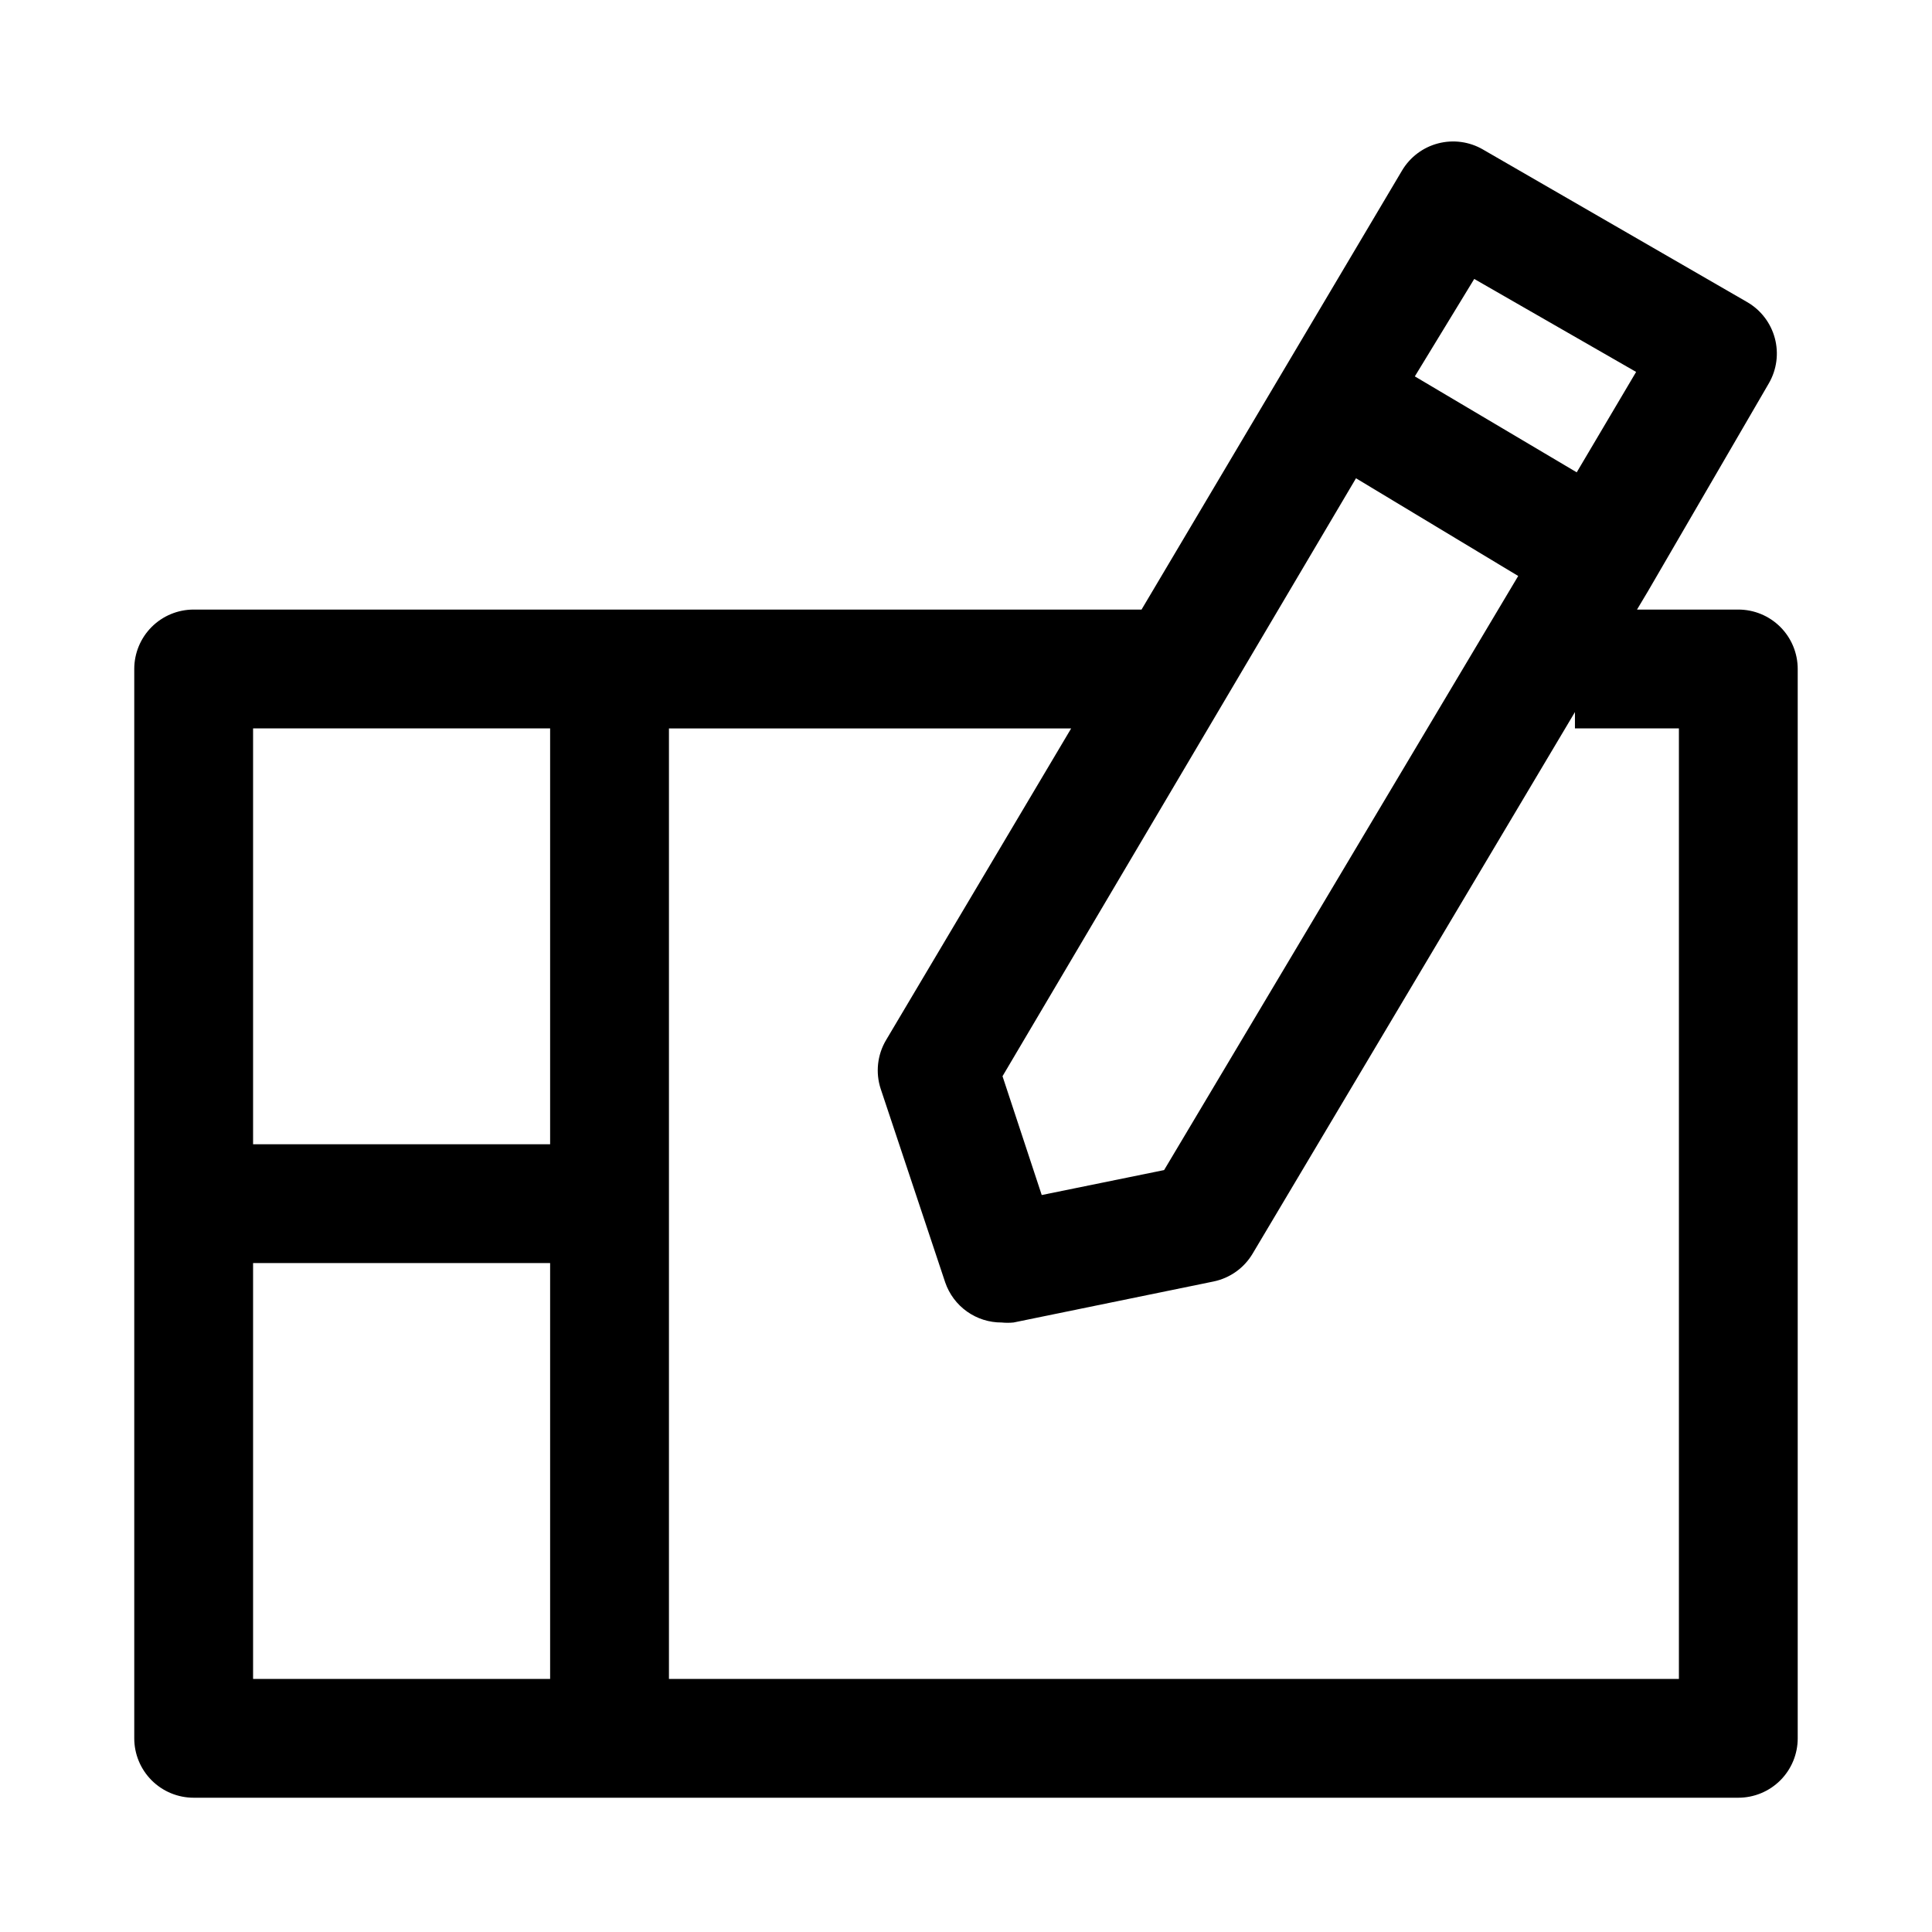 <?xml version="1.0" encoding="UTF-8"?>
<!-- Uploaded to: ICON Repo, www.svgrepo.com, Generator: ICON Repo Mixer Tools -->
<svg fill="#000000" width="800px" height="800px" version="1.1" viewBox="144 144 512 512" xmlns="http://www.w3.org/2000/svg">
 <path d="m604.67 305.54h-26.844l2.914-4.879 32.039-55.105c2.082-3.613 2.648-7.906 1.57-11.934-1.078-4.031-3.711-7.469-7.32-9.559l-70.062-40.461h0.004c-3.586-2.074-7.848-2.648-11.855-1.602-4.008 1.043-7.441 3.629-9.559 7.191l-69.035 116.35h-251.2c-4.176 0-8.18 1.656-11.133 4.609-2.949 2.953-4.609 6.957-4.609 11.133v283.39c0 4.176 1.66 8.18 4.609 11.133 2.953 2.953 6.957 4.609 11.133 4.609h409.35c4.176 0 8.18-1.656 11.133-4.609 2.953-2.953 4.609-6.957 4.609-11.133v-283.39c0-4.176-1.656-8.18-4.609-11.133-2.953-2.953-6.957-4.609-11.133-4.609zm-69.984-87.617 42.902 24.641-15.742 26.609-42.902-25.426zm11.652 78.719-93.836 157.44-32.434 6.613-10.391-31.488 93.676-158.46zm-256.55 40.387v110.21h-78.719v-110.21zm-78.719 141.7h78.719v110.21h-78.719zm377.86 110.21h-267.65v-251.9h106.59l-49.043 82.578c-2.332 3.918-2.852 8.656-1.418 12.988l17.082 51.246c1.07 3.113 3.086 5.812 5.769 7.719 2.684 1.906 5.894 2.922 9.188 2.906 1.047 0.105 2.102 0.105 3.148 0l52.98-10.863c4.352-0.887 8.125-3.574 10.391-7.398l85.41-143.51v4.332h27.551z"/>
</svg>